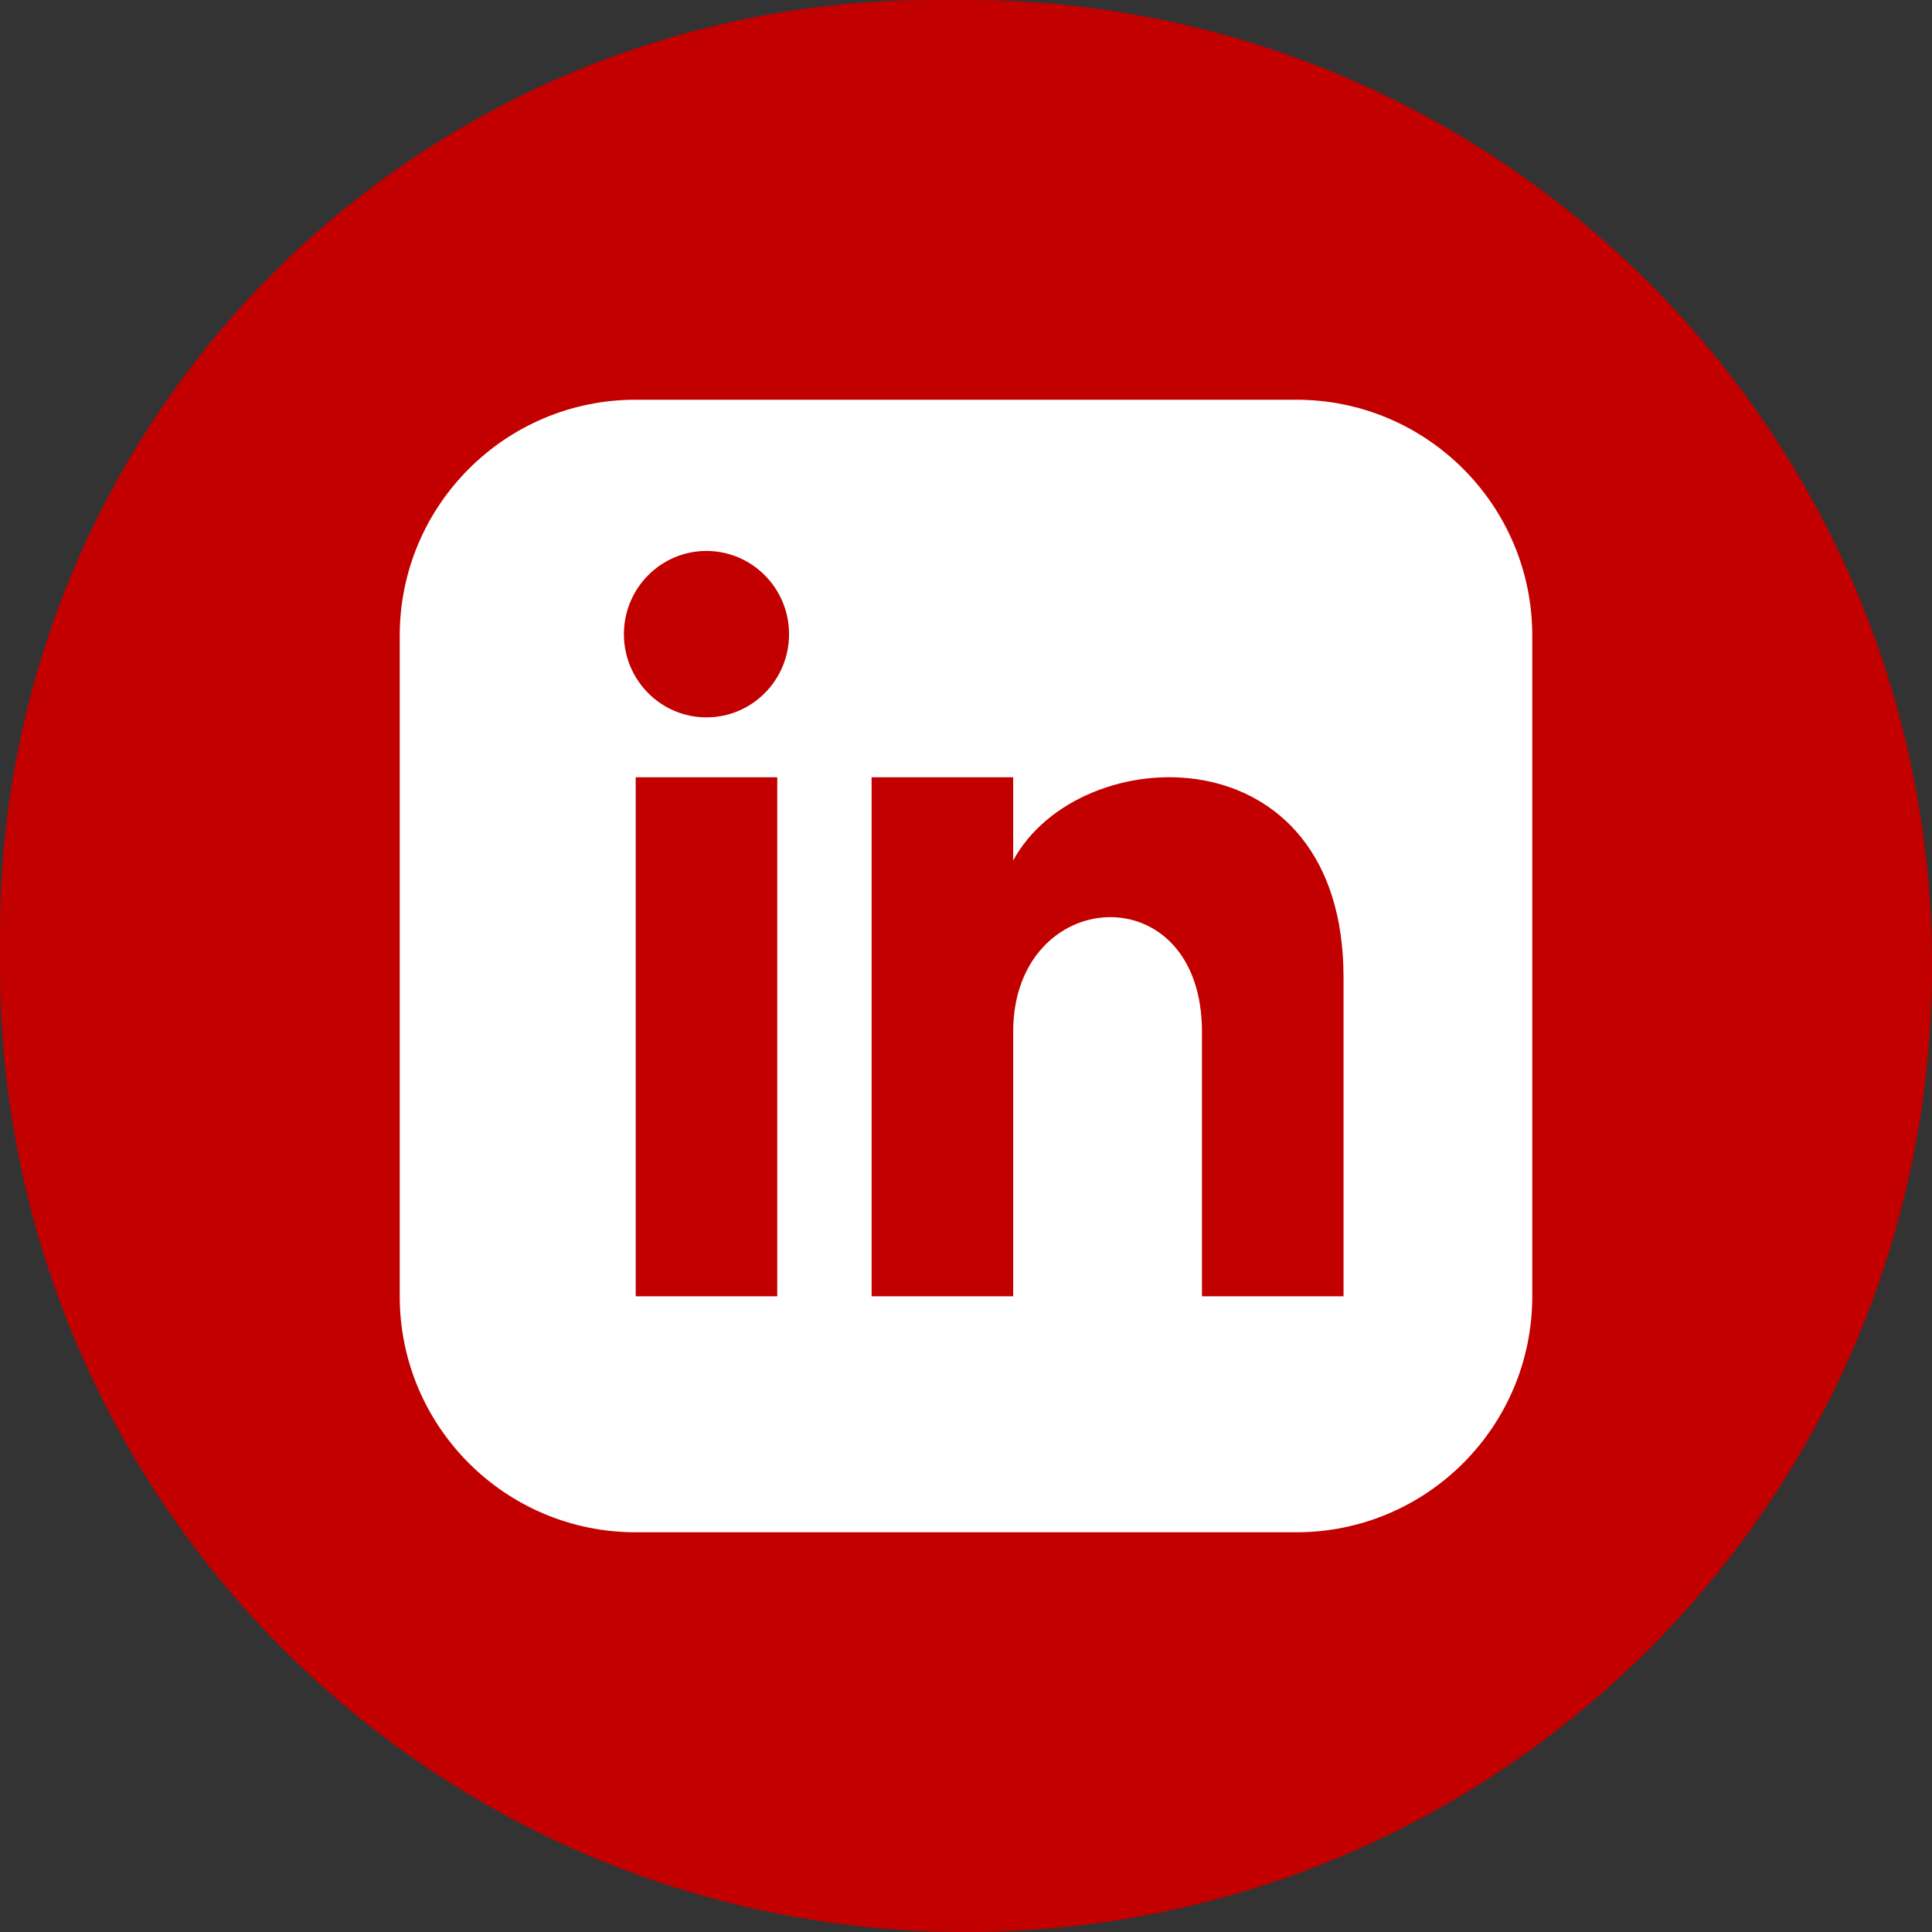 <svg width="29" height="29" viewBox="0 0 29 29" fill="none" xmlns="http://www.w3.org/2000/svg">
<rect x="0" y="0" width="29" height="29" fill="#333333" stroke="none"/>
<circle cx="14" cy="14" r="14" fill="#C20000"/>
<path d="M14.5 0C6.493 0 0 6.493 0 14.5C0 22.507 6.493 29 14.5 29C22.507 29 29 22.507 29 14.5C29 6.493 22.507 0 14.5 0ZM22.776 17.933C22.736 18.819 22.595 19.424 22.389 19.954C21.956 21.072 21.072 21.956 19.954 22.389C19.424 22.595 18.819 22.735 17.933 22.776C17.045 22.816 16.761 22.826 14.5 22.826C12.239 22.826 11.955 22.816 11.067 22.776C10.181 22.735 9.576 22.595 9.046 22.389C8.491 22.18 7.987 21.852 7.571 21.428C7.148 21.013 6.82 20.509 6.611 19.954C6.405 19.424 6.265 18.819 6.224 17.933C6.183 17.045 6.174 16.761 6.174 14.5C6.174 12.239 6.183 11.955 6.224 11.067C6.264 10.181 6.405 9.576 6.611 9.046C6.82 8.491 7.148 7.987 7.571 7.571C7.987 7.148 8.491 6.82 9.046 6.611C9.576 6.405 10.181 6.265 11.067 6.224C11.955 6.184 12.239 6.174 14.5 6.174C16.761 6.174 17.045 6.184 17.933 6.224C18.819 6.265 19.424 6.405 19.954 6.611C20.509 6.82 21.013 7.148 21.429 7.571C21.852 7.987 22.18 8.491 22.389 9.046C22.595 9.576 22.736 10.181 22.776 11.067C22.817 11.955 22.826 12.239 22.826 14.5C22.826 16.761 22.817 17.045 22.776 17.933Z" fill="#C20000"/>
<path d="M19.458 6H9.542C7.586 6 6 7.586 6 9.542V19.458C6 21.414 7.586 23 9.542 23H19.458C21.415 23 23 21.414 23 19.458V9.542C23 7.586 21.415 6 19.458 6ZM11.667 19.458H9.542V11.667H11.667V19.458ZM10.604 10.768C9.92 10.768 9.365 10.209 9.365 9.519C9.365 8.829 9.92 8.27 10.604 8.27C11.288 8.27 11.844 8.829 11.844 9.519C11.844 10.209 11.289 10.768 10.604 10.768ZM20.167 19.458H18.042V15.489C18.042 13.103 15.208 13.284 15.208 15.489V19.458H13.083V11.667H15.208V12.917C16.197 11.085 20.167 10.95 20.167 14.671V19.458Z" fill="white"/>
</svg>
